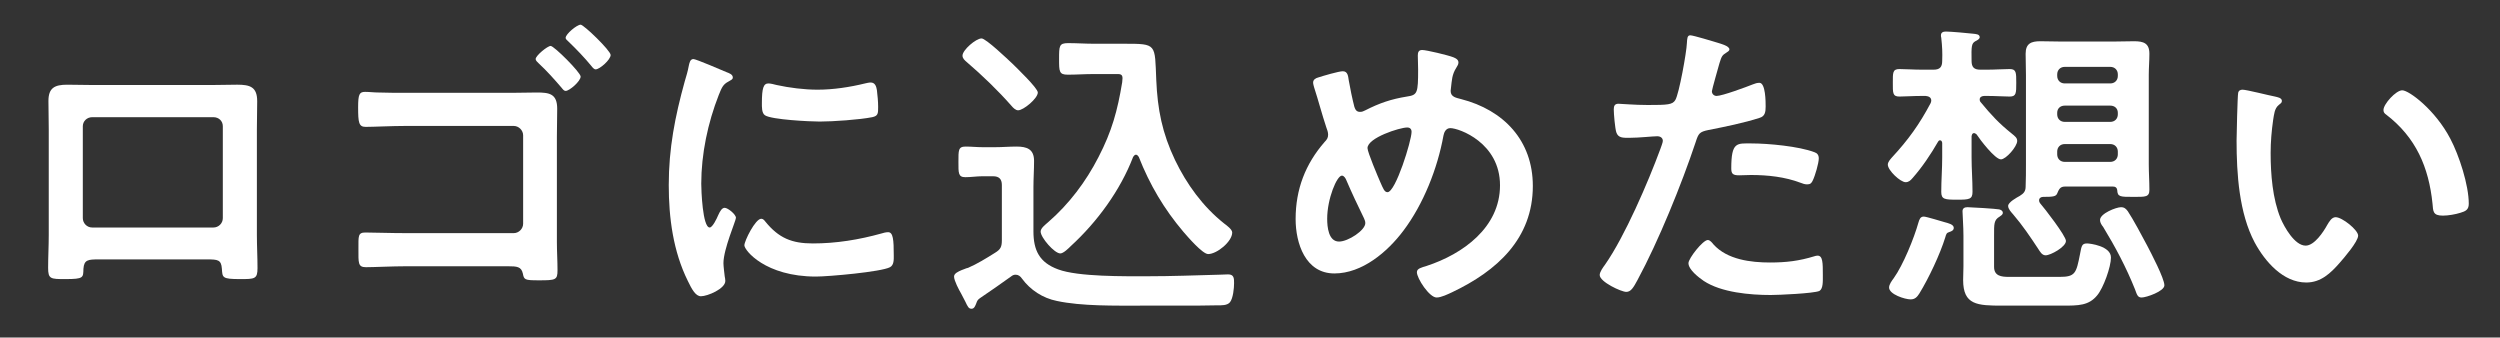 <svg viewBox="0 0 400 54" xmlns="http://www.w3.org/2000/svg" xmlns:xlink="http://www.w3.org/1999/xlink"><rect x="0" y="0" width="400" height="54" fill="#333333" stroke="none"/><clipPath id="a"><path d="m0 0h400v54h-400z"/></clipPath><g clip-path="url(#a)" fill="#fff"><path d="m34.051 13.6c1.3 0 2.601-.05 3.9-.05 2.05 0 3.2.35 3.2 2.65 0 1.5-.05 3-.05 4.451v16.951c0 1.75.1 3.55.1 5.301s-.45 1.75-2.8 1.75c-2.9 0-2.8-.25-2.9-1.65-.1-1.45-.65-1.5-2.4-1.5h-17.301c-1.7 0-2.35.05-2.45 1.5-.05 1.4.1 1.65-2.9 1.65-2.35 0-2.75 0-2.75-1.8 0-1.75.1-3.5.1-5.25v-16.951c0-1.5-.05-3-.05-4.5 0-2.1 1-2.6 3-2.6 1.35 0 2.75.05 4.1.05h19.201zm-19.301 5.15c-.85 0-1.5.65-1.5 1.45v14.701c0 .8.65 1.5 1.5 1.5h19.401c.8 0 1.5-.65 1.5-1.5v-14.701c0-.85-.65-1.45-1.5-1.45z"/><path d="m82.052 14.85c1.3 0 2.55-.05 3.85-.05 2 0 3.25.2 3.25 2.6 0 1.5-.05 3-.05 4.5v16.801c0 1.55.1 3.05.1 4.55 0 1.55-.3 1.6-3 1.6-2.3 0-2.35-.1-2.55-1.1-.25-1.1-.95-1.15-2.4-1.15h-16.251c-2.2 0-5.2.15-6.45.15-1.3 0-1.2-.7-1.2-2.95 0-2-.1-2.6 1.1-2.6s4.1.1 6.5.1h17.251c.8 0 1.5-.7 1.5-1.5v-14.151c0-.8-.7-1.5-1.5-1.5h-17.301c-2.15 0-5.15.15-6.4.15-1.1 0-1.2-.7-1.2-3.15 0-2.05.2-2.45 1.1-2.45.75 0 1.45.1 2.15.1 1.45.05 2.9.05 4.35.05h17.151zm10.851-2.601c0 .75-1.8 2.3-2.4 2.3-.25 0-.45-.25-.6-.45-1.2-1.4-2.4-2.75-3.75-4-.15-.15-.45-.4-.45-.65 0-.55 1.9-2.1 2.4-2.1.55 0 4.8 4.25 4.8 4.9zm4.8-3.45c0 .75-1.75 2.3-2.4 2.3-.25 0-.5-.3-.65-.5-1.15-1.4-2.4-2.7-3.7-3.95-.15-.15-.45-.35-.45-.6 0-.6 1.8-2.1 2.4-2.1.5 0 4.8 4.15 4.8 4.85z"/><path d="m116.251 11.549c.4.15 1 .35 1 .85 0 .3-.2.35-.7.65-.85.45-1.05.9-1.55 2.15-1.75 4.451-2.8 9.451-2.8 14.201 0 .95.2 7 1.35 7 .45 0 1.15-1.45 1.35-1.95.3-.65.6-1.2 1.05-1.2.5 0 1.8 1.05 1.8 1.6 0 .45-2 5-2 7.25 0 .5.15 1.65.2 2.1.05.25.1.55.1.75 0 1.25-2.85 2.45-3.9 2.45-.85 0-1.45-1.1-2.1-2.45-2.351-4.75-3.05-10.101-3.05-15.351 0-5.851 1-10.951 2.55-16.551.25-.85.5-1.65.65-2.5.1-.45.2-1.1.75-1.1.4 0 4.6 1.8 5.3 2.1zm6.2 23.902c2.15 2.65 4.25 3.5 7.601 3.5 3.75 0 7.4-.6 11-1.6.25-.1.75-.2 1.05-.2.8 0 .9 1.2.9 3.75 0 .6.05 1.5-.6 1.85-1.4.75-9.851 1.5-11.851 1.5-8.101 0-11.451-4.2-11.451-5 0-.7 1.75-4.25 2.7-4.25.3 0 .5.25.65.45zm1.8-21.851c2.05.45 4.45.75 6.55.75 2.5 0 5.15-.4 7.601-1 .25-.05.6-.15.9-.15.7 0 .9.6 1 1.2.1.9.2 1.8.2 2.7 0 1.05 0 1.45-.95 1.65-2 .4-6.3.7-8.4.7-1.55 0-7.701-.3-8.75-1-.55-.35-.5-1.4-.5-1.95 0-2.4.25-3.15 1.05-3.15.35 0 .9.15 1.3.25z"/><path d="m157.2 28.2c-.9 0-1.85.15-2.75.15-1.15 0-1.1-.7-1.1-2.4 0-1.9-.05-2.5 1.15-2.5.9 0 1.8.1 2.7.1h2.05c1.1 0 2.25-.1 3.4-.1 1.65 0 2.8.4 2.8 2.3 0 1.4-.1 2.8-.1 4.2v7.051c0 3.05.95 5 3.95 6.1 3.2 1.2 10.651 1.1 14.301 1.1 3.85 0 7.7-.15 11.5-.25.35 0 1.1-.05 1.4-.05.95 0 .95.65.95 1.4 0 .8-.15 2.4-.65 3.05-.45.55-1.4.5-2 .5-2 .05-4.05.05-6.101.05h-6.15c-4.1 0-9.5.1-13.451-.75-2.25-.45-4.25-1.75-5.601-3.6-.25-.35-.55-.6-1-.6-.3 0-.5.1-.75.3-1.3.95-3.55 2.5-4.95 3.45-.35.25-.45.4-.6.85-.15.35-.3.85-.75.85s-.6-.3-1-1.15c-.2-.35-.4-.75-.65-1.25-.35-.6-1.15-2.1-1.15-2.75 0-.5.65-.8 1.25-1.05l.4-.15c.25-.1.35-.15.6-.2 1.4-.6 2.95-1.55 4.3-2.4.9-.55 1.1-.95 1.1-2.05v-8.8c0-.95-.45-1.4-1.4-1.4h-1.7zm5.7-10.551c-.4 0-.8-.4-1.05-.7-2.15-2.45-4.7-4.9-7.15-7-.35-.3-.7-.6-.7-1.05 0-.9 2.15-2.75 3.05-2.75.7 0 4.2 3.35 4.95 4.05.65.65 4.05 3.9 4.05 4.6 0 .95-2.3 2.85-3.15 2.85zm8.451 21.702c-.35.35-1.2 1.2-1.7 1.2-.95 0-3.15-2.55-3.15-3.5 0-.55.75-1.1 1.2-1.5 3.351-2.9 6.051-6.5 8.051-10.401 2.15-4.15 3.05-7.45 3.8-12 0-.2.05-.45.05-.65 0-.7-.5-.65-1-.65h-3.7c-1.35 0-2.7.1-4.05.1-1.4 0-1.4-.5-1.4-2.5 0-2.1 0-2.55 1.45-2.55 1.4 0 2.75.1 4.15.1h4.8c5.3 0 4.9 0 5.15 5.8.2 4.7.95 8.5 3 12.801 1.85 3.85 4.451 7.451 7.851 10.15.4.3 1.3.95 1.3 1.45 0 1.45-2.45 3.45-3.851 3.45-.9 0-3.3-2.8-3.95-3.55-3.1-3.65-5.4-7.55-7.15-12-.1-.15-.25-.35-.45-.35s-.35.2-.45.35c-2.05 5.35-5.75 10.4-9.951 14.251z"/><path d="m232.502 9.149c.35.15.85.35.85.85 0 .35-.2.55-.35.85-.7 1.1-.7 2-.85 3.25 0 .1-.05.35-.05.45 0 1 .95 1.1 1.65 1.3 6.851 1.75 11.501 6.65 11.501 13.901 0 8.45-5.75 13.601-12.901 17.001-.65.3-1.75.85-2.5.85-1.15 0-3.15-3.05-3.15-4.05 0-.6.75-.75 1.55-1 5.8-1.9 11.75-6.15 11.75-12.901 0-6.8-6.55-9.15-7.95-9.15-.7 0-1 .65-1.1 1.2-.95 5.25-3.2 10.951-6.4 15.201-2.55 3.4-6.601 6.85-11.051 6.85-4.65 0-6.201-4.85-6.201-8.7 0-4.75 1.55-8.801 4.65-12.351.35-.35.55-.65.55-1.15 0-.4-.15-.8-.3-1.2-.7-2.1-1.25-4.25-1.95-6.4-.05-.2-.15-.5-.15-.75 0-.45.4-.7.8-.8.75-.25 3.3-1 3.95-1 .8 0 .85.8.95 1.45.2 1.2.6 3.1.9 4.25.15.45.35.8.9.8.35 0 .55-.1.85-.25 2.25-1.15 4.15-1.8 6.65-2.2 1.7-.25 1.8-.55 1.8-4.35 0-.75-.05-1.5-.05-2.2 0-.5.1-.9.7-.9.7 0 4.2.85 4.95 1.15zm-14.251 25.802c-1-2.05-1.95-4.05-2.85-6.15-.1-.25-.35-.7-.7-.7-.8 0-2.351 3.7-2.351 6.9 0 1.3.2 3.65 1.9 3.65 1.45 0 4.2-1.8 4.2-2.95 0-.3-.1-.5-.2-.75zm.55-11.251c0 .65 1.7 4.65 2.05 5.45.45 1 .65 1.6 1.15 1.6 1.3 0 3.85-8.25 3.85-9.651 0-.45-.25-.7-.7-.7-1.2 0-6.35 1.65-6.35 3.3z"/><path d="m274.853 6.849c.45.15 1.85.5 1.85 1.05 0 .25-.3.4-.45.5-.75.45-.8.65-1.15 1.75-.15.55-1.2 4.201-1.2 4.451 0 .45.35.75.75.75.9 0 4.8-1.45 5.8-1.85.35-.15.7-.25 1.05-.25 1 0 1 3.05 1 3.8 0 .85-.1 1.55-.95 1.8-2.45.8-5.65 1.45-8.201 1.95-1.45.3-1.6.55-2.05 1.95-2.25 6.75-5.95 15.851-9.3 22.051-.65 1.2-1.05 1.9-1.8 1.9-.8 0-4.25-1.6-4.25-2.7 0-.5.55-1.25.85-1.65 3.15-4.5 6.901-13.201 8.851-18.501.1-.3.4-1.05.4-1.3 0-.5-.4-.75-.9-.75-.7 0-2.9.25-4.45.25-1 0-1.8.05-2.1-.9-.2-.65-.4-2.9-.4-3.65 0-.55.15-.9.75-.9.45 0 2.55.2 4.7.2 3.2 0 3.95-.05 4.4-.8.6-1 1.8-7.65 1.85-9.101.05-.75.05-1.25.55-1.25.45 0 3.75 1 4.4 1.2zm-.701 32.252c2.2 2.45 6 2.9 9.051 2.9 2.6 0 4.65-.25 7.101-1 .15-.05.35-.1.5-.1.85 0 .85 1.15.85 3.15 0 1 .05 2.15-.55 2.5-.9.4-6.55.65-7.8.65-3.3 0-7.9-.4-10.701-2.25-.8-.55-2.45-1.8-2.45-2.85 0-.75 2.3-3.7 3.1-3.7.35 0 .7.45.9.7zm6.101-16.151c2.65 0 7.55.45 10.051 1.4.45.15.7.45.7 1 0 .75-.6 2.8-.95 3.5-.2.45-.4.65-.9.65-.35 0-.7-.1-1.05-.25-2.5-.95-5.25-1.25-7.951-1.25-.65 0-1.25.05-1.9.05-1 0-1.25-.25-1.25-1.1 0-4.3.9-4 3.25-4z"/><path d="m315.852 21.3c-.3 0-.35.25-.4.5v3.4c0 1.8.15 3.65.15 5.5 0 1.2-.55 1.25-2.45 1.25-2 0-2.55-.05-2.55-1.25 0-1.85.15-3.7.15-5.5v-2.35c-.05-.2-.1-.4-.35-.4-.15 0-.25.1-.3.2-1.15 2-2.55 4.1-4.101 5.85-.3.35-.6.65-1.1.65-.85 0-2.85-1.9-2.85-2.8 0-.45.4-.85.65-1.15 2.601-2.8 4.4-5.3 6.201-8.701.05-.15.1-.25.1-.4 0-.55-.45-.7-.9-.75h-.55c-1.45 0-2.85.1-3.65.1-1.1 0-1.05-.6-1.05-2.2s-.05-2.2 1.05-2.2c.95 0 2.3.1 3.65.1h1.8c1 0 1.4-.4 1.4-1.4.05-1.35 0-2.3-.15-3.7-.05-.15-.05-.3-.05-.4 0-.5.4-.6.8-.6.75 0 3.55.25 4.4.35.35.05 1 .05 1 .55 0 .3-.4.5-.7.65-.6.35-.65.75-.6 3.15 0 1 .4 1.4 1.4 1.4h1.05c1.3 0 2.6-.1 3.65-.1s1.05.55 1.05 2.2 0 2.2-1.05 2.2c-.85 0-2.25-.1-3.65-.1h-.4c-.35 0-.75.15-.75.55 0 .2.05.35.2.5 1.65 2 2.9 3.35 4.9 4.95.55.45.9.7.9 1.2 0 .9-1.8 2.95-2.6 2.95-.95 0-3.35-3.15-3.9-4-.15-.1-.25-.2-.4-.2zm-3.9 15.801c-.5.15-.55.3-.7.85-.85 2.75-2.65 6.55-4.15 9-.35.55-.7.95-1.4.95-.9 0-3.45-.8-3.45-1.9 0-.5.45-1.1.75-1.5 1.5-2.1 3.25-6.4 3.95-8.9.15-.5.3-.95.85-.95.4 0 2.8.75 3.35.9s1.45.35 1.45.9c0 .4-.35.55-.65.65zm17.601 7.2c2.5 0 2.65-.6 3.25-3.65.25-1.35.3-1.7 1.15-1.7.4 0 3.8.4 3.8 2.25 0 1.5-1.2 4.85-2.2 6.05-1.35 1.65-3 1.65-5.55 1.65h-9.601c-4.05 0-6.3-.1-6.3-4.1 0-.75.05-1.45.05-2.2v-4.9c0-1.45-.15-3.35-.15-3.9 0-.5.35-.65.8-.65.55 0 4.6.25 5.05.35.25.05.6.2.6.55 0 .3-.3.45-.5.6-.95.55-.9 1.2-.9 3.05v5c0 1.45 1.15 1.6 2.35 1.6zm-2.651-12.801c-.35 0-.65.2-.65.55 0 .2.05.3.15.45.7.8 4.15 5.25 4.15 6.05 0 .95-2.45 2.3-3.25 2.3-.6 0-.9-.6-1.2-1.05-1.25-1.9-2.5-3.75-4-5.5-.3-.35-.8-.85-.8-1.35 0-.6 1.4-1.35 1.85-1.6.65-.4.95-.75.95-1.5.05-1.2.05-2.4.05-3.55v-14.301c0-1.15-.05-2.25-.05-3.4 0-1.65.9-2 2.35-2 1.15 0 2.3.05 3.45.05h8.151c1.15 0 2.25-.05 3.4-.05 1.5 0 2.45.3 2.45 2 0 1.15-.1 2.25-.1 3.4v14.301c0 1.35.1 2.7.1 4.05 0 1.2-.6 1.15-2.6 1.15-2.1 0-2.5 0-2.55-1.1-.05-.35-.25-.55-.65-.55h-7.75c-.75 0-.95.5-1.2 1.1-.2.5-.7.55-2.25.55zm11.951-19.601c0-.7-.5-1.2-1.2-1.2h-7.3c-.7 0-1.2.5-1.2 1.2v.25c0 .7.5 1.2 1.2 1.2h7.3c.7 0 1.2-.5 1.2-1.2zm-9.701 6.401c0 .7.5 1.2 1.2 1.2h7.3c.7 0 1.2-.5 1.2-1.2v-.25c0-.7-.5-1.15-1.2-1.15h-7.3c-.7 0-1.2.45-1.2 1.15zm0 6.4c0 .7.5 1.2 1.2 1.2h7.3c.7 0 1.2-.5 1.2-1.2v-.45c0-.7-.5-1.2-1.2-1.2h-7.3c-.7 0-1.2.5-1.2 1.2zm13.501 22.902c-.65 0-.75-.5-1.05-1.3-1.4-3.5-3.15-6.8-5.101-10-.25-.3-.5-.7-.5-1.1 0-1.05 2.6-2.05 3.35-2.05.55 0 .8.25 1.1.65.75 1.1 2.45 4.25 3.1 5.5.6 1.15 2.75 5.25 2.75 6.351 0 .95-2.9 1.95-3.65 1.95z"/><path d="m364.002 15.449c.4.1 1.1.2 1.1.7 0 .3-.2.4-.5.65-.7.55-.75 1.55-.9 2.4-.25 1.75-.4 3.5-.4 5.3 0 3.35.3 7.3 1.6 10.451.6 1.4 2.25 4.35 4 4.35 1.4 0 2.85-2.2 3.45-3.3.3-.5.7-1.25 1.35-1.25 1.05 0 3.6 2.05 3.6 2.95 0 .95-2.25 3.55-2.95 4.351-1.45 1.65-3 3.15-5.35 3.15-3.7 0-6.601-3.35-8.25-6.4-2.5-4.7-2.9-11-2.9-16.301 0-.8.15-7.15.25-7.601.05-.4.35-.55.7-.55.65 0 4.35.95 5.2 1.1zm20.352-1c1.1 0 5.3 3.15 7.7 7.75 1.4 2.65 2.95 7.401 2.95 10.401 0 .95-.5 1.2-1.35 1.45-.8.25-1.95.45-2.8.45-1.6 0-1.55-.7-1.65-1.9-.6-5.851-2.65-10.601-7.4-14.251-.3-.2-.45-.4-.45-.75 0-.95 2-3.15 3-3.15z"/></g></svg>
